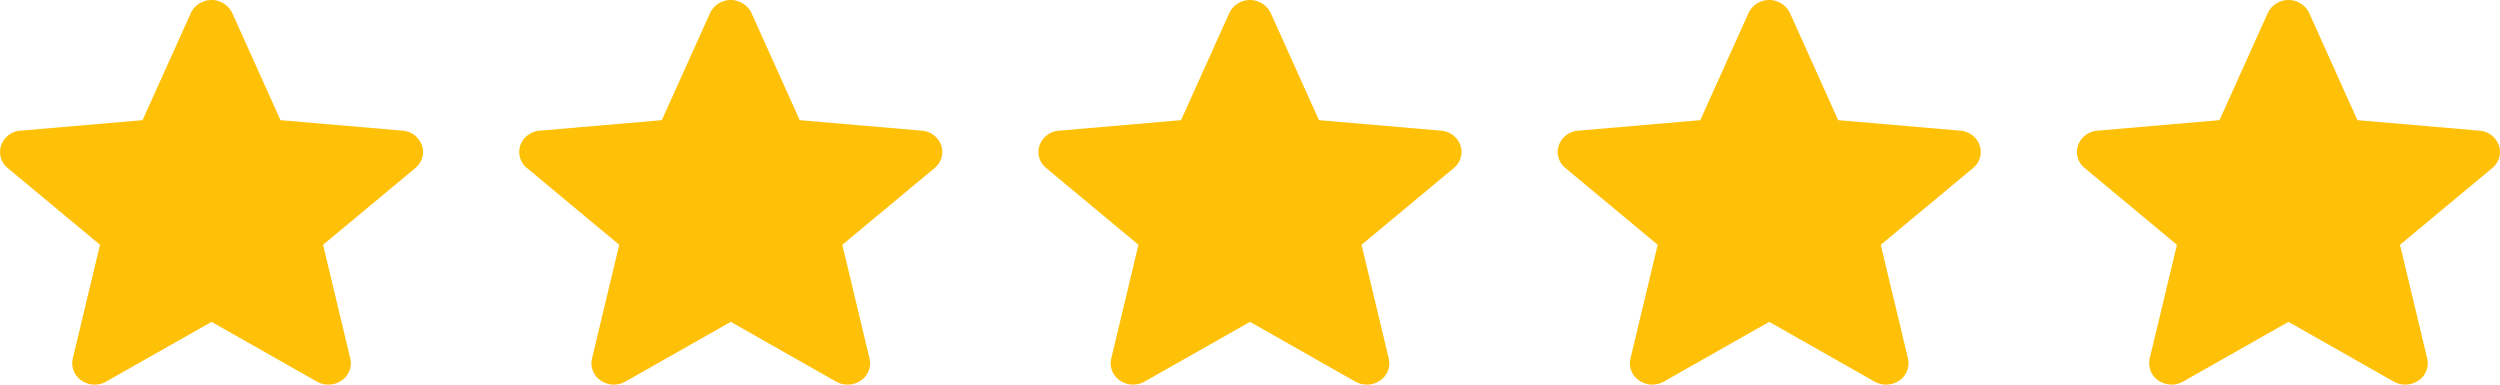 <svg xmlns="http://www.w3.org/2000/svg" width="260" height="40" viewBox="0 0 260 40">
  <g id="Group_6888" data-name="Group 6888" transform="translate(-960 -1369)">
    <path id="Path_14460" data-name="Path 14460" d="M43.885,15.609a2.313,2.313,0,0,0-2.013-1.525l-12.7-1.094L24.151,1.84a2.39,2.39,0,0,0-4.3,0L14.828,12.99l-12.7,1.094A2.317,2.317,0,0,0,.115,15.609,2.143,2.143,0,0,0,.8,17.966l9.6,7.986L7.568,37.781a2.162,2.162,0,0,0,.909,2.29,2.429,2.429,0,0,0,2.568.106L22,33.967l10.951,6.211a2.435,2.435,0,0,0,2.57-.106,2.163,2.163,0,0,0,.909-2.29L33.6,25.952l9.6-7.985a2.147,2.147,0,0,0,.686-2.358Zm0,0" transform="translate(960 1368.506)" fill="#ffc107"/>
    <path id="Path_14472" data-name="Path 14472" d="M43.885,15.609a2.313,2.313,0,0,0-2.013-1.525l-12.7-1.094L24.151,1.84a2.39,2.39,0,0,0-4.3,0L14.828,12.99l-12.7,1.094A2.317,2.317,0,0,0,.115,15.609,2.143,2.143,0,0,0,.8,17.966l9.6,7.986L7.568,37.781a2.162,2.162,0,0,0,.909,2.29,2.429,2.429,0,0,0,2.568.106L22,33.967l10.951,6.211a2.435,2.435,0,0,0,2.57-.106,2.163,2.163,0,0,0,.909-2.29L33.6,25.952l9.6-7.985a2.147,2.147,0,0,0,.686-2.358Zm0,0" transform="translate(1068 1368.506)" fill="#ffc107"/>
    <path id="Path_14470" data-name="Path 14470" d="M43.885,15.609a2.313,2.313,0,0,0-2.013-1.525l-12.7-1.094L24.151,1.84a2.39,2.39,0,0,0-4.3,0L14.828,12.99l-12.7,1.094A2.317,2.317,0,0,0,.115,15.609,2.143,2.143,0,0,0,.8,17.966l9.6,7.986L7.568,37.781a2.162,2.162,0,0,0,.909,2.29,2.429,2.429,0,0,0,2.568.106L22,33.967l10.951,6.211a2.435,2.435,0,0,0,2.57-.106,2.163,2.163,0,0,0,.909-2.29L33.6,25.952l9.6-7.985a2.147,2.147,0,0,0,.686-2.358Zm0,0" transform="translate(1014 1368.506)" fill="#ffc107"/>
    <path id="Path_14471" data-name="Path 14471" d="M43.885,15.609a2.313,2.313,0,0,0-2.013-1.525l-12.7-1.094L24.151,1.84a2.39,2.39,0,0,0-4.3,0L14.828,12.99l-12.7,1.094A2.317,2.317,0,0,0,.115,15.609,2.143,2.143,0,0,0,.8,17.966l9.6,7.986L7.568,37.781a2.162,2.162,0,0,0,.909,2.29,2.429,2.429,0,0,0,2.568.106L22,33.967l10.951,6.211a2.435,2.435,0,0,0,2.57-.106,2.163,2.163,0,0,0,.909-2.29L33.6,25.952l9.6-7.985a2.147,2.147,0,0,0,.686-2.358Zm0,0" transform="translate(1122 1368.506)" fill="#ffc107"/>
    <path id="Path_14473" data-name="Path 14473" d="M43.885,15.609a2.313,2.313,0,0,0-2.013-1.525l-12.7-1.094L24.151,1.84a2.39,2.39,0,0,0-4.3,0L14.828,12.99l-12.7,1.094A2.317,2.317,0,0,0,.115,15.609,2.143,2.143,0,0,0,.8,17.966l9.6,7.986L7.568,37.781a2.162,2.162,0,0,0,.909,2.29,2.429,2.429,0,0,0,2.568.106L22,33.967l10.951,6.211a2.435,2.435,0,0,0,2.57-.106,2.163,2.163,0,0,0,.909-2.29L33.6,25.952l9.6-7.985a2.147,2.147,0,0,0,.686-2.358Zm0,0" transform="translate(1176 1368.506)" fill="#ffc107"/>
  </g>
</svg>
